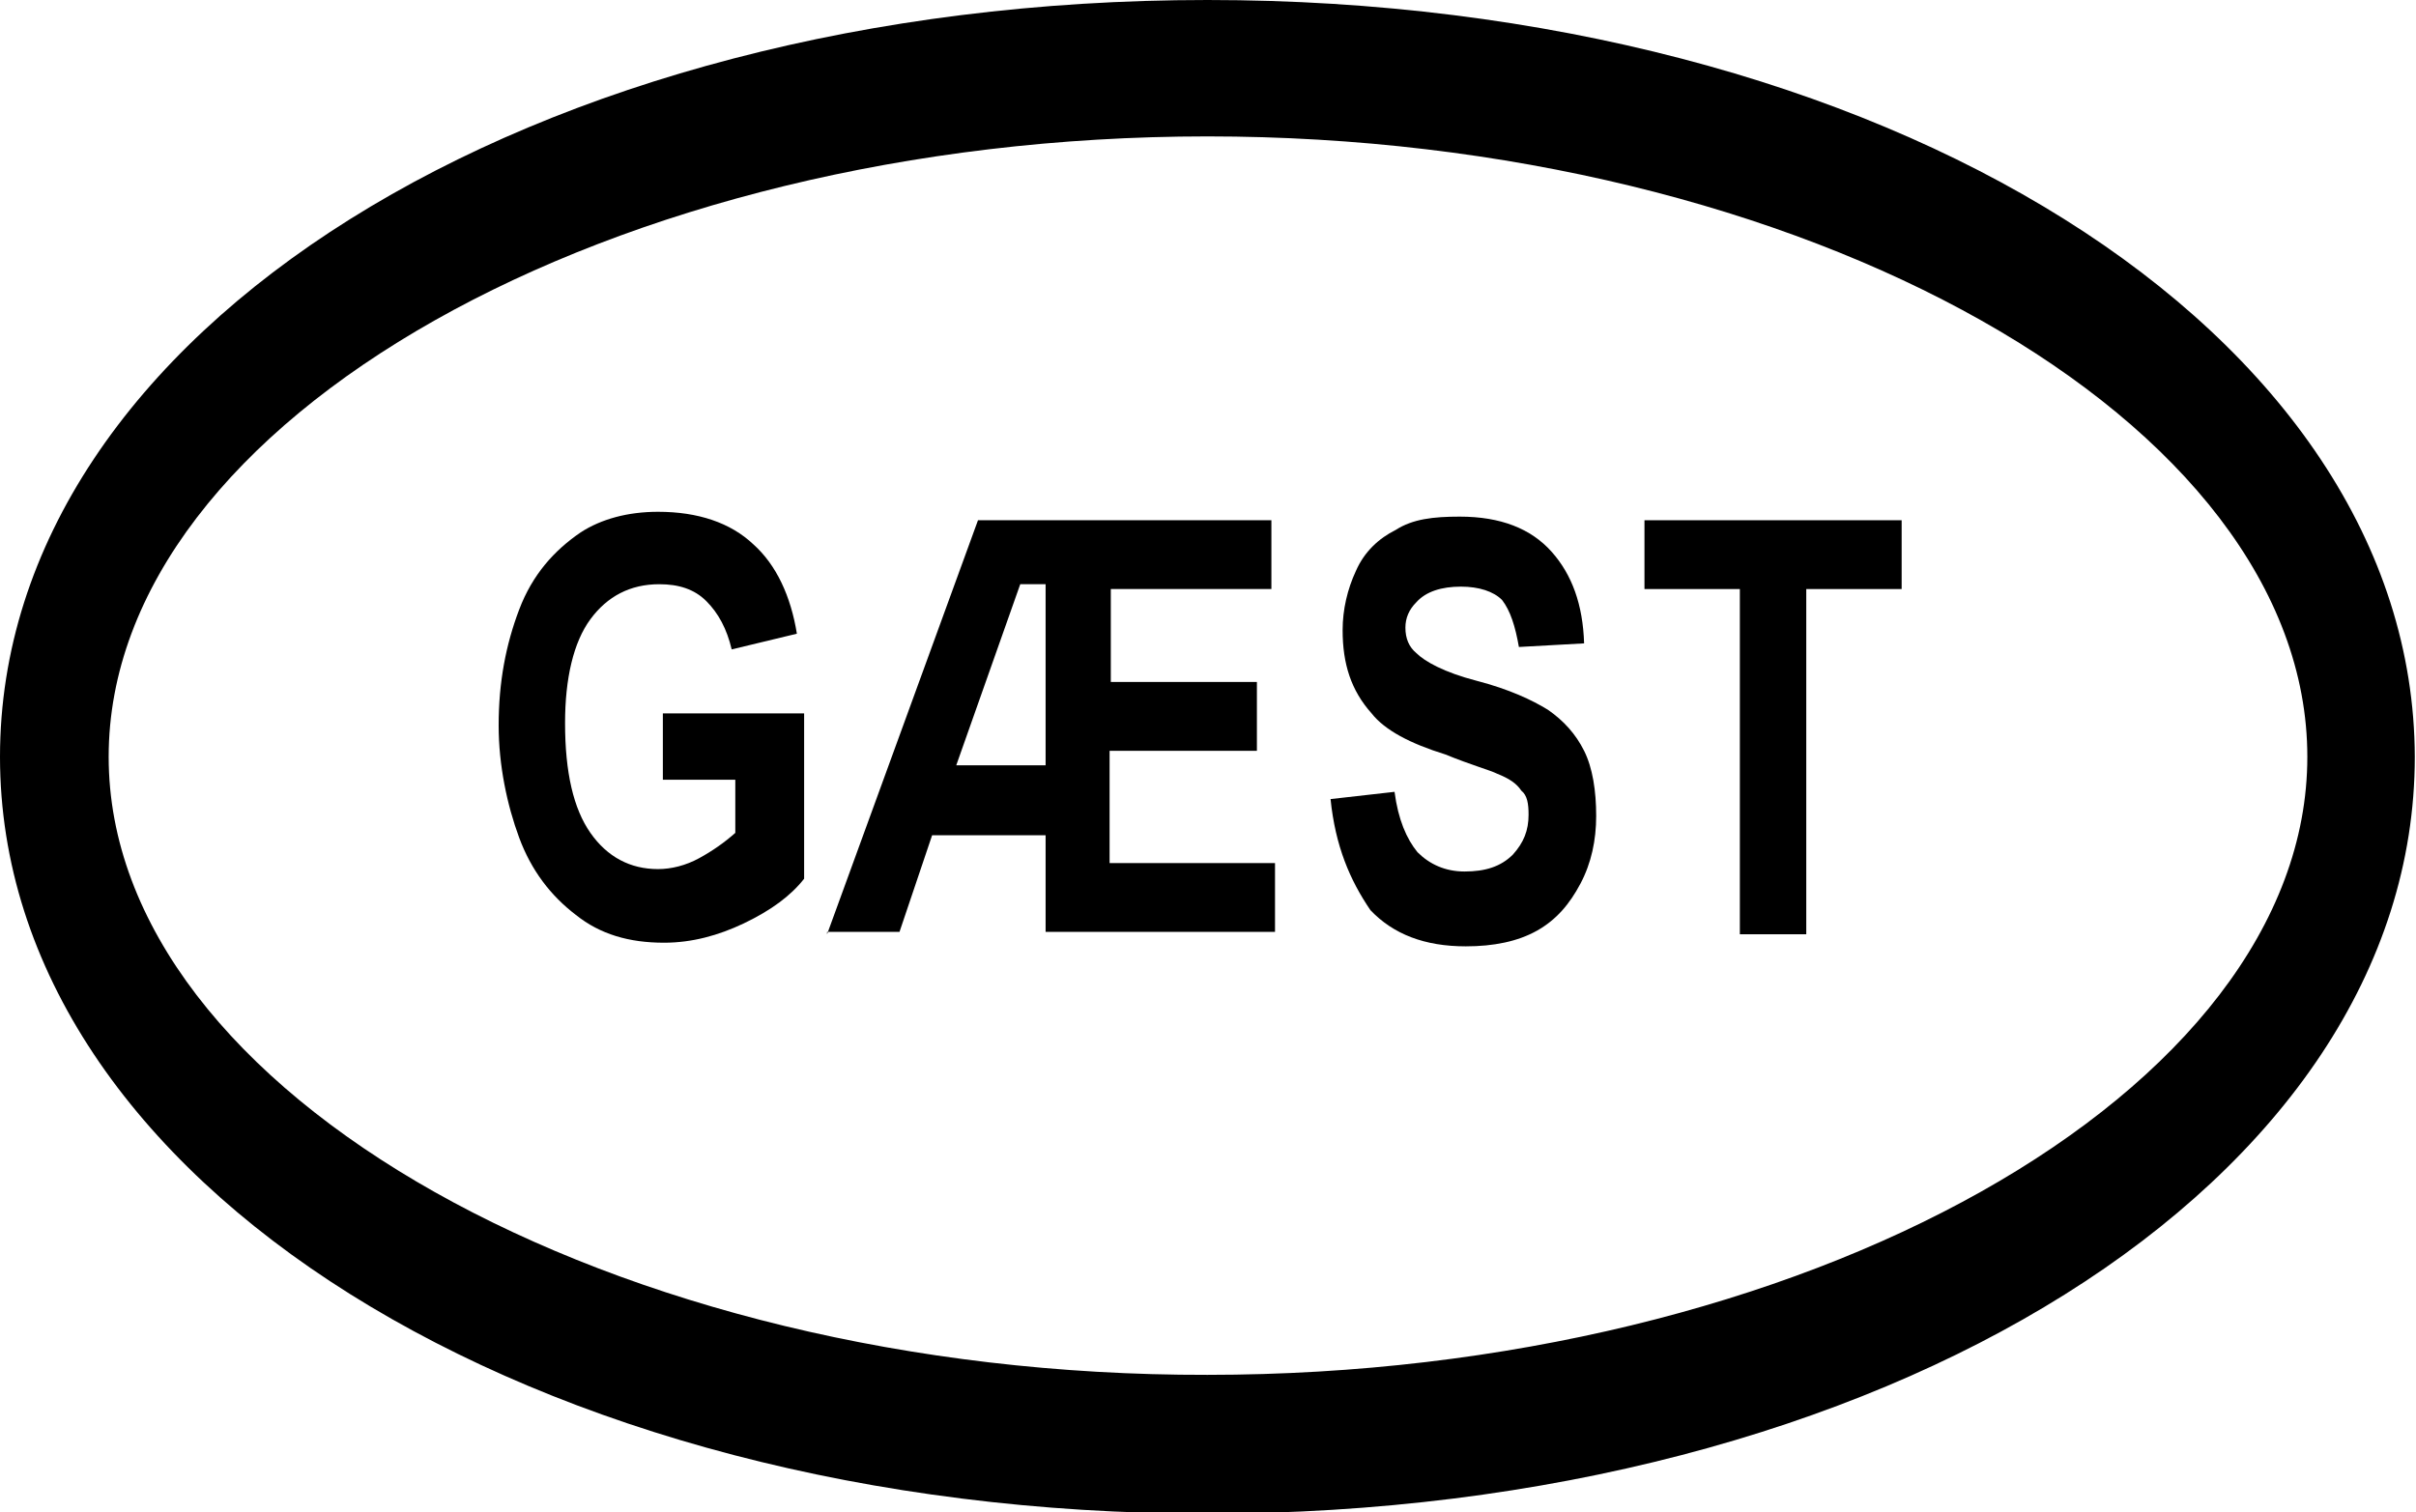 <?xml version="1.0" encoding="UTF-8" standalone="no"?>
<!-- Created with Inkscape (http://www.inkscape.org/) -->
<svg
   xmlns:svg="http://www.w3.org/2000/svg"
   xmlns="http://www.w3.org/2000/svg"
   version="1.0"
   width="200.1"
   height="125.3"
   viewBox="0 0 200.1 125.3"
   xml:space="preserve"
   style="overflow:visible"><defs/>
			<path
   d="M 54.9,64.8 L 54.9,59.1 L 66.6,59.1 L 66.6,72.8 C 65.5,74.2 63.9,75.4 61.6,76.5 C 59.5,77.5 57.3,78.1 55,78.1 C 52.1,78.1 49.7,77.4 47.7,75.8 C 45.6,74.2 44,72.1 43,69.4 C 42,66.7 41.3,63.4 41.3,60.1 C 41.3,56.5 41.9,53.4 43,50.5 C 44.1,47.6 45.9,45.6 48.1,44.1 C 49.8,43 52,42.4 54.5,42.4 C 57.8,42.4 60.5,43.3 62.4,45.1 C 64.3,46.8 65.5,49.4 66,52.5 L 60.6,53.8 C 60.2,52.1 59.5,50.8 58.5,49.8 C 57.5,48.8 56.2,48.4 54.6,48.4 C 52.2,48.4 50.3,49.4 48.9,51.3 C 47.5,53.2 46.8,56.2 46.8,59.9 C 46.8,64 47.5,67 48.9,69 C 50.3,71 52.2,72 54.5,72 C 55.6,72 56.8,71.7 57.9,71.1 C 59,70.5 60,69.8 60.9,69 L 60.9,64.6 L 54.9,64.6 L 54.9,64.8 L 54.9,64.8 z"
   id="path4" />
			<path
   d="M 68.5,77.4 L 81,43.1 L 105.3,43.1 L 105.3,48.8 L 92,48.8 L 92,56.5 L 104.1,56.5 L 104.1,62.2 L 91.9,62.2 L 91.9,71.5 L 105.6,71.5 L 105.6,77.2 L 86.6,77.2 L 86.6,69.2 L 77.2,69.2 L 74.5,77.2 L 68.5,77.2 L 68.5,77.4 z M 79.2,63.4 L 86.6,63.4 L 86.6,48.4 L 84.5,48.4 L 79.2,63.4 z"
   id="path3152" />
			<path
   d="M 110.2,66.2 L 115.5,65.6 C 115.8,67.9 116.5,69.5 117.4,70.6 C 118.4,71.6 119.7,72.2 121.3,72.2 C 123,72.2 124.3,71.8 125.3,70.8 C 126.2,69.8 126.6,68.8 126.6,67.5 C 126.6,66.6 126.5,65.9 126,65.5 C 125.6,64.9 125,64.5 124,64.1 C 123.4,63.8 121.9,63.4 119.7,62.5 C 116.8,61.6 114.7,60.5 113.6,59.1 C 111.9,57.2 111.2,55 111.2,52.2 C 111.2,50.5 111.6,48.8 112.3,47.3 C 113,45.7 114.2,44.6 115.6,43.9 C 117,43 118.7,42.8 120.9,42.8 C 124.3,42.8 126.8,43.8 128.5,45.7 C 130.2,47.6 131.1,50.1 131.2,53.3 L 125.8,53.6 C 125.5,51.9 125.1,50.6 124.4,49.7 C 123.7,49 122.5,48.6 121,48.6 C 119.4,48.6 118.1,49 117.3,49.9 C 116.7,50.5 116.4,51.2 116.4,52 C 116.4,52.9 116.7,53.6 117.3,54.1 C 118,54.8 119.6,55.7 122.3,56.4 C 125,57.1 126.9,58 128.2,58.8 C 129.5,59.7 130.5,60.8 131.2,62.2 C 131.9,63.6 132.2,65.5 132.2,67.6 C 132.2,69.6 131.8,71.5 130.9,73.2 C 130,74.9 128.9,76.2 127.3,77.1 C 125.7,78 123.7,78.4 121.4,78.4 C 118,78.4 115.4,77.4 113.5,75.4 C 111.8,72.9 110.6,70.1 110.2,66.2 z"
   id="path8" />
			<path
   d="M 144.1,77.4 L 144.1,48.8 L 136.2,48.8 L 136.2,43.1 L 157.5,43.1 L 157.5,48.8 L 149.6,48.8 L 149.6,77.4 L 144.1,77.4 z"
   id="path10" />
			<path
   d="M 0,62.7 C 0,97.8 44,125.4 100,125.4 C 156,125.4 200,97.9 200,62.7 C 199.9,27.5 156,0 100,0 C 44,0 0,27.5 0,62.7 z M 9,62.7 C 9,34.8 50.7,11.3 100,11.3 C 149.4,11.3 191.1,34.8 191.1,62.7 C 191.1,90.5 149.4,113.9 100,113.9 C 50.7,114 9,90.5 9,62.7 z"
   id="path3156" />

</svg>

